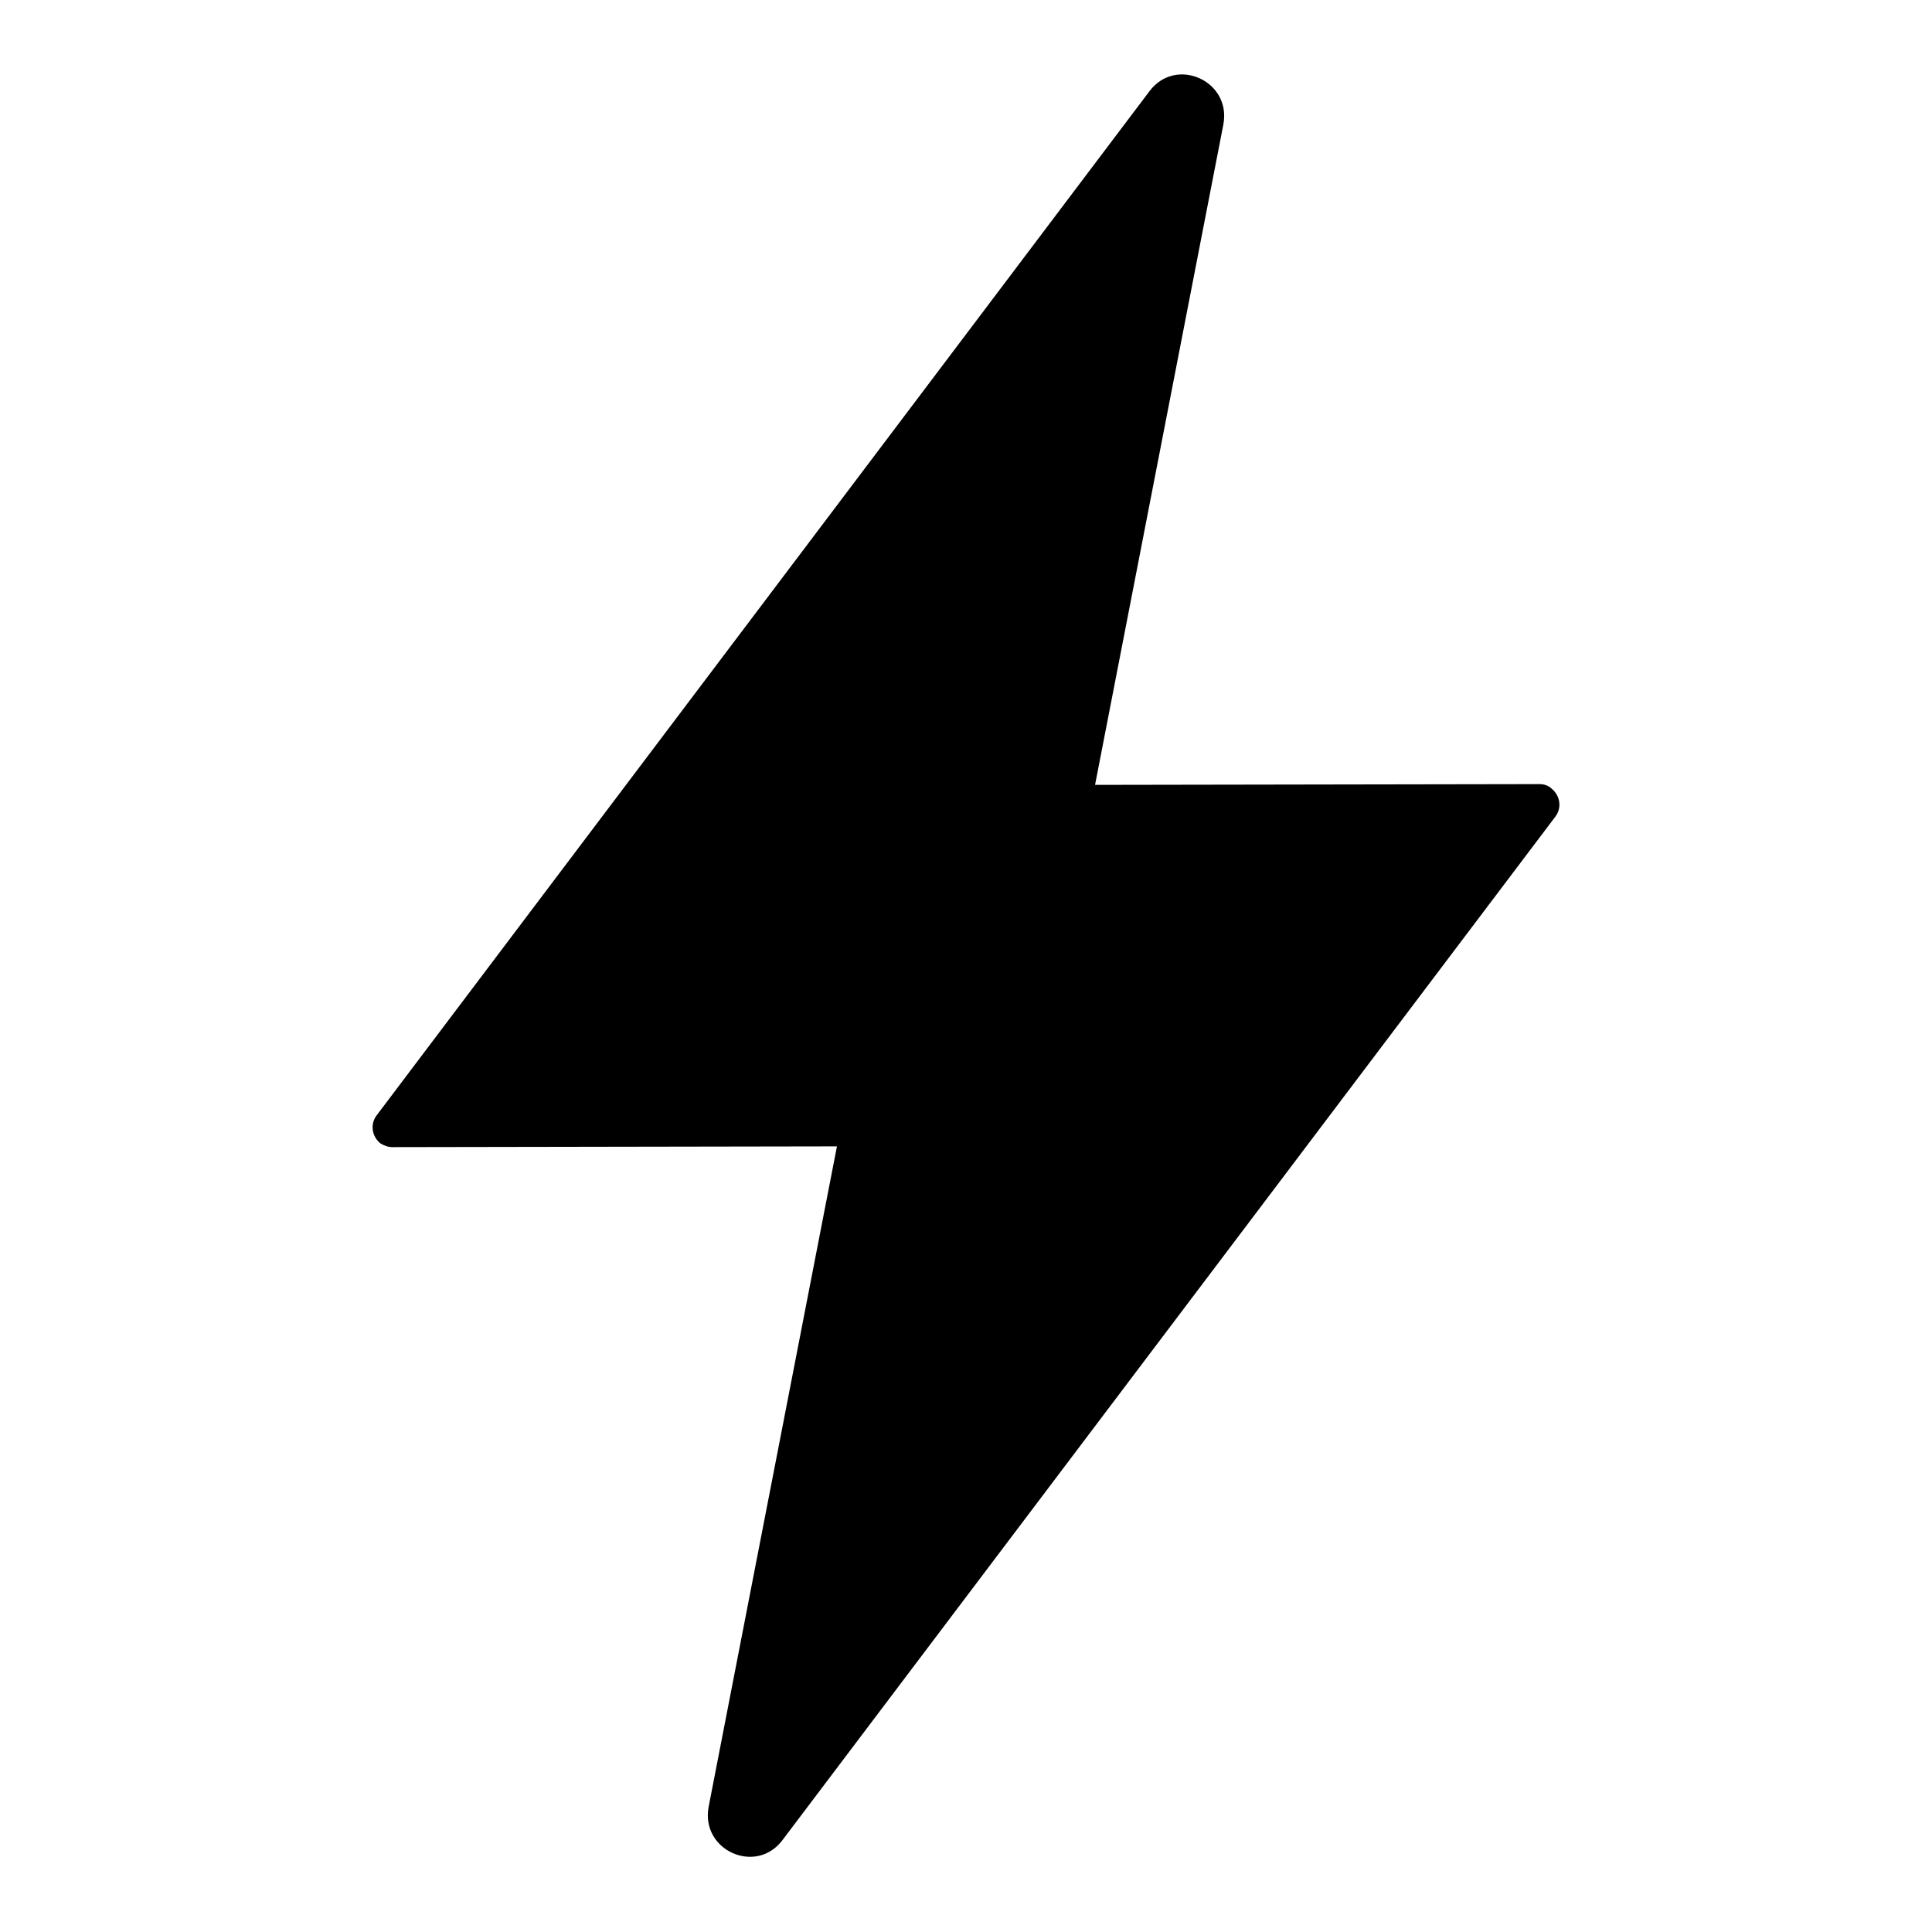 <?xml version="1.0" encoding="utf-8"?>
<!-- Svg Vector Icons : http://www.onlinewebfonts.com/icon -->
<!DOCTYPE svg PUBLIC "-//W3C//DTD SVG 1.1//EN" "http://www.w3.org/Graphics/SVG/1.1/DTD/svg11.dtd">
<svg version="1.1" xmlns="http://www.w3.org/2000/svg" xmlns:xlink="http://www.w3.org/1999/xlink" x="0px" y="0px" viewBox="0 0 256 256" enable-background="new 0 0 256 256" xml:space="preserve">
<g> <path fill="#000000" d="M204,103.9l-58.9,0.1l17-87.5c1.1-5.8-6.3-9.1-9.8-4.4L49.9,147.8c-0.9,1.2-0.6,2.8,0.5,3.7 c0.5,0.3,1,0.5,1.6,0.5l58.9-0.1l-17,87.5c-1.1,5.8,6.3,9.1,9.8,4.4l102.4-135.6c0.9-1.2,0.6-2.8-0.5-3.7 C205.2,104.1,204.6,103.9,204,103.9z"/></g>
</svg>
